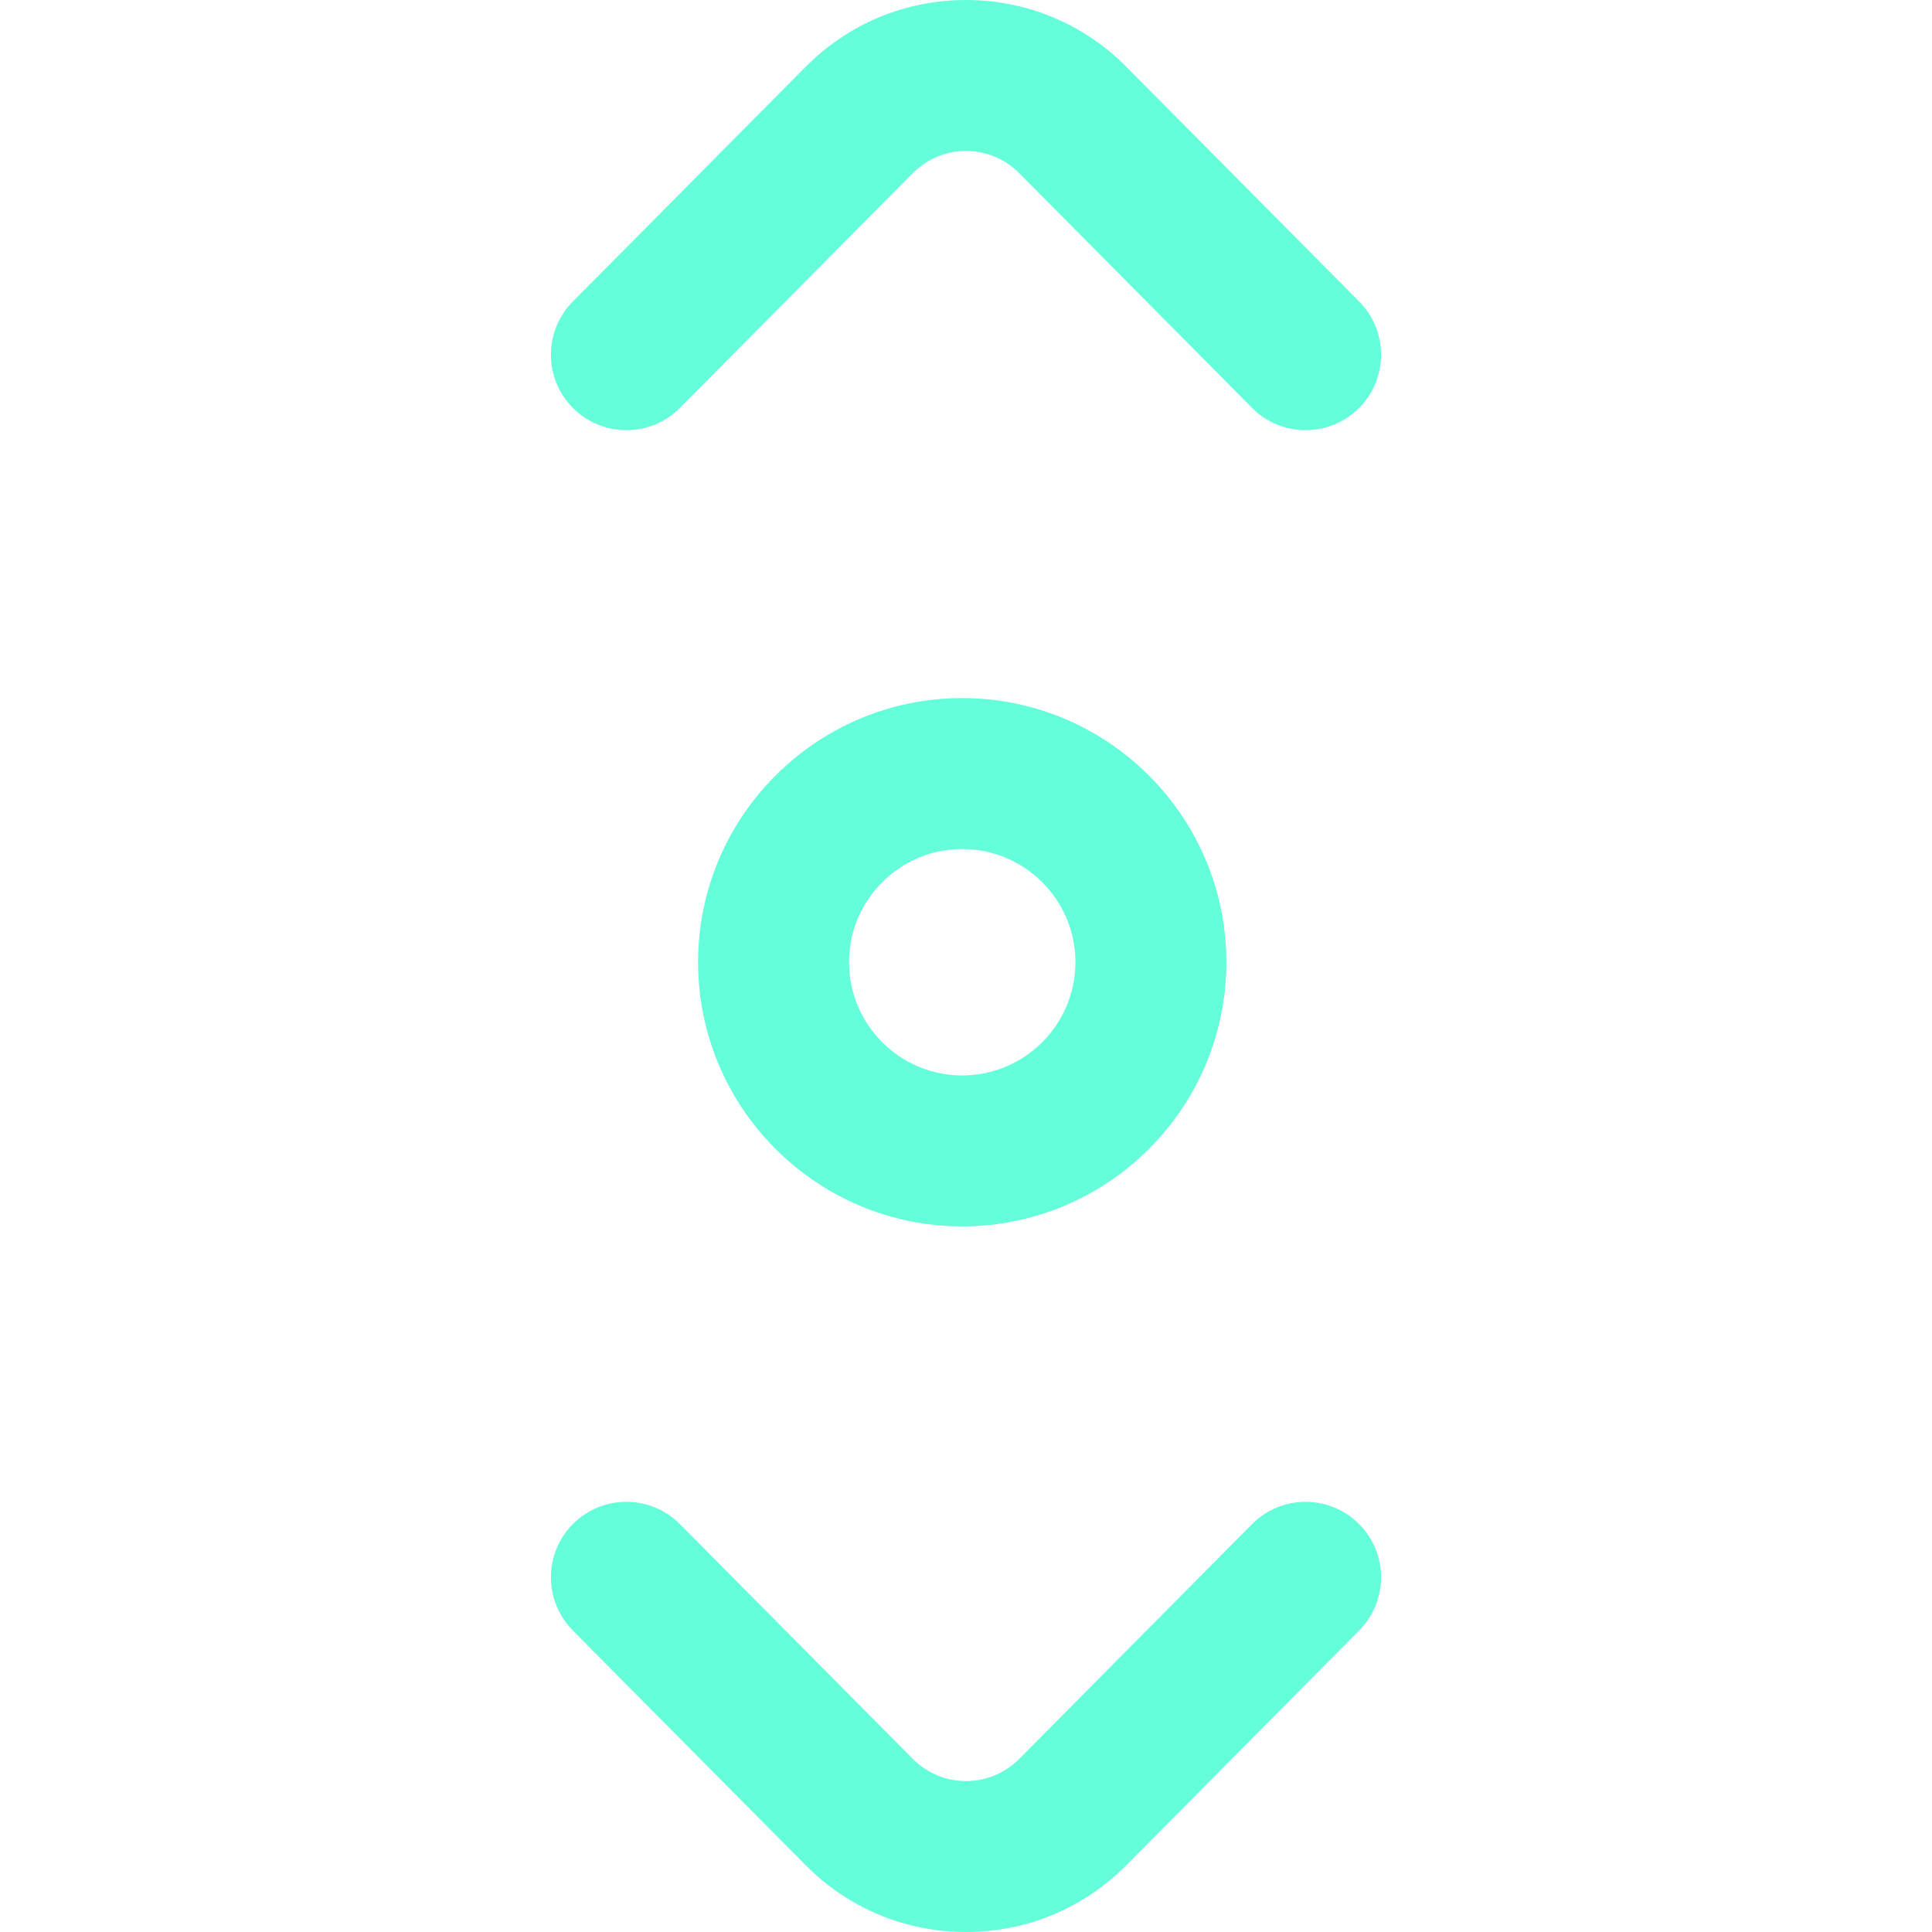 <?xml version="1.0"?>
<svg xmlns="http://www.w3.org/2000/svg" xmlns:xlink="http://www.w3.org/1999/xlink" xmlns:svgjs="http://svgjs.com/svgjs" version="1.1" width="512" height="512" x="0" y="0" viewBox="0 0 512 512" style="enable-background:new 0 0 512 512" xml:space="preserve" class=""><g>
<path xmlns="http://www.w3.org/2000/svg" d="M346.001,114c-5.147,0-10.29-1.973-14.201-5.916l-61.653-62.162C266.358,42.103,261.335,40,256,40  s-10.358,2.103-14.146,5.922L180.2,108.084c-7.778,7.842-20.44,7.895-28.284,0.116c-7.843-7.778-7.895-20.442-0.116-28.284  l61.653-62.162C224.809,6.305,239.919,0,256,0s31.191,6.305,42.547,17.754L360.2,79.916c7.778,7.842,7.727,20.506-0.116,28.284  C356.185,112.068,351.091,114,346.001,114z M298.547,494.246l61.653-62.162c7.778-7.842,7.727-20.506-0.116-28.284  c-7.844-7.778-20.506-7.726-28.284,0.116l-61.653,62.162C266.358,469.897,261.335,472,256,472s-10.358-2.103-14.146-5.922  L180.2,403.916c-7.778-7.841-20.44-7.895-28.284-0.116c-7.843,7.778-7.895,20.442-0.116,28.284l61.653,62.162  C224.809,505.695,239.919,512,256,512S287.191,505.695,298.547,494.246z M325,255c0-38.598-31.402-70-70-70s-70,31.402-70,70  s31.402,70,70,70S325,293.598,325,255z M285,255c0,16.542-13.458,30-30,30s-30-13.458-30-30s13.458-30,30-30S285,238.458,285,255z" fill="#64ffda" data-original="#000000" style=""/>















</g></svg>
